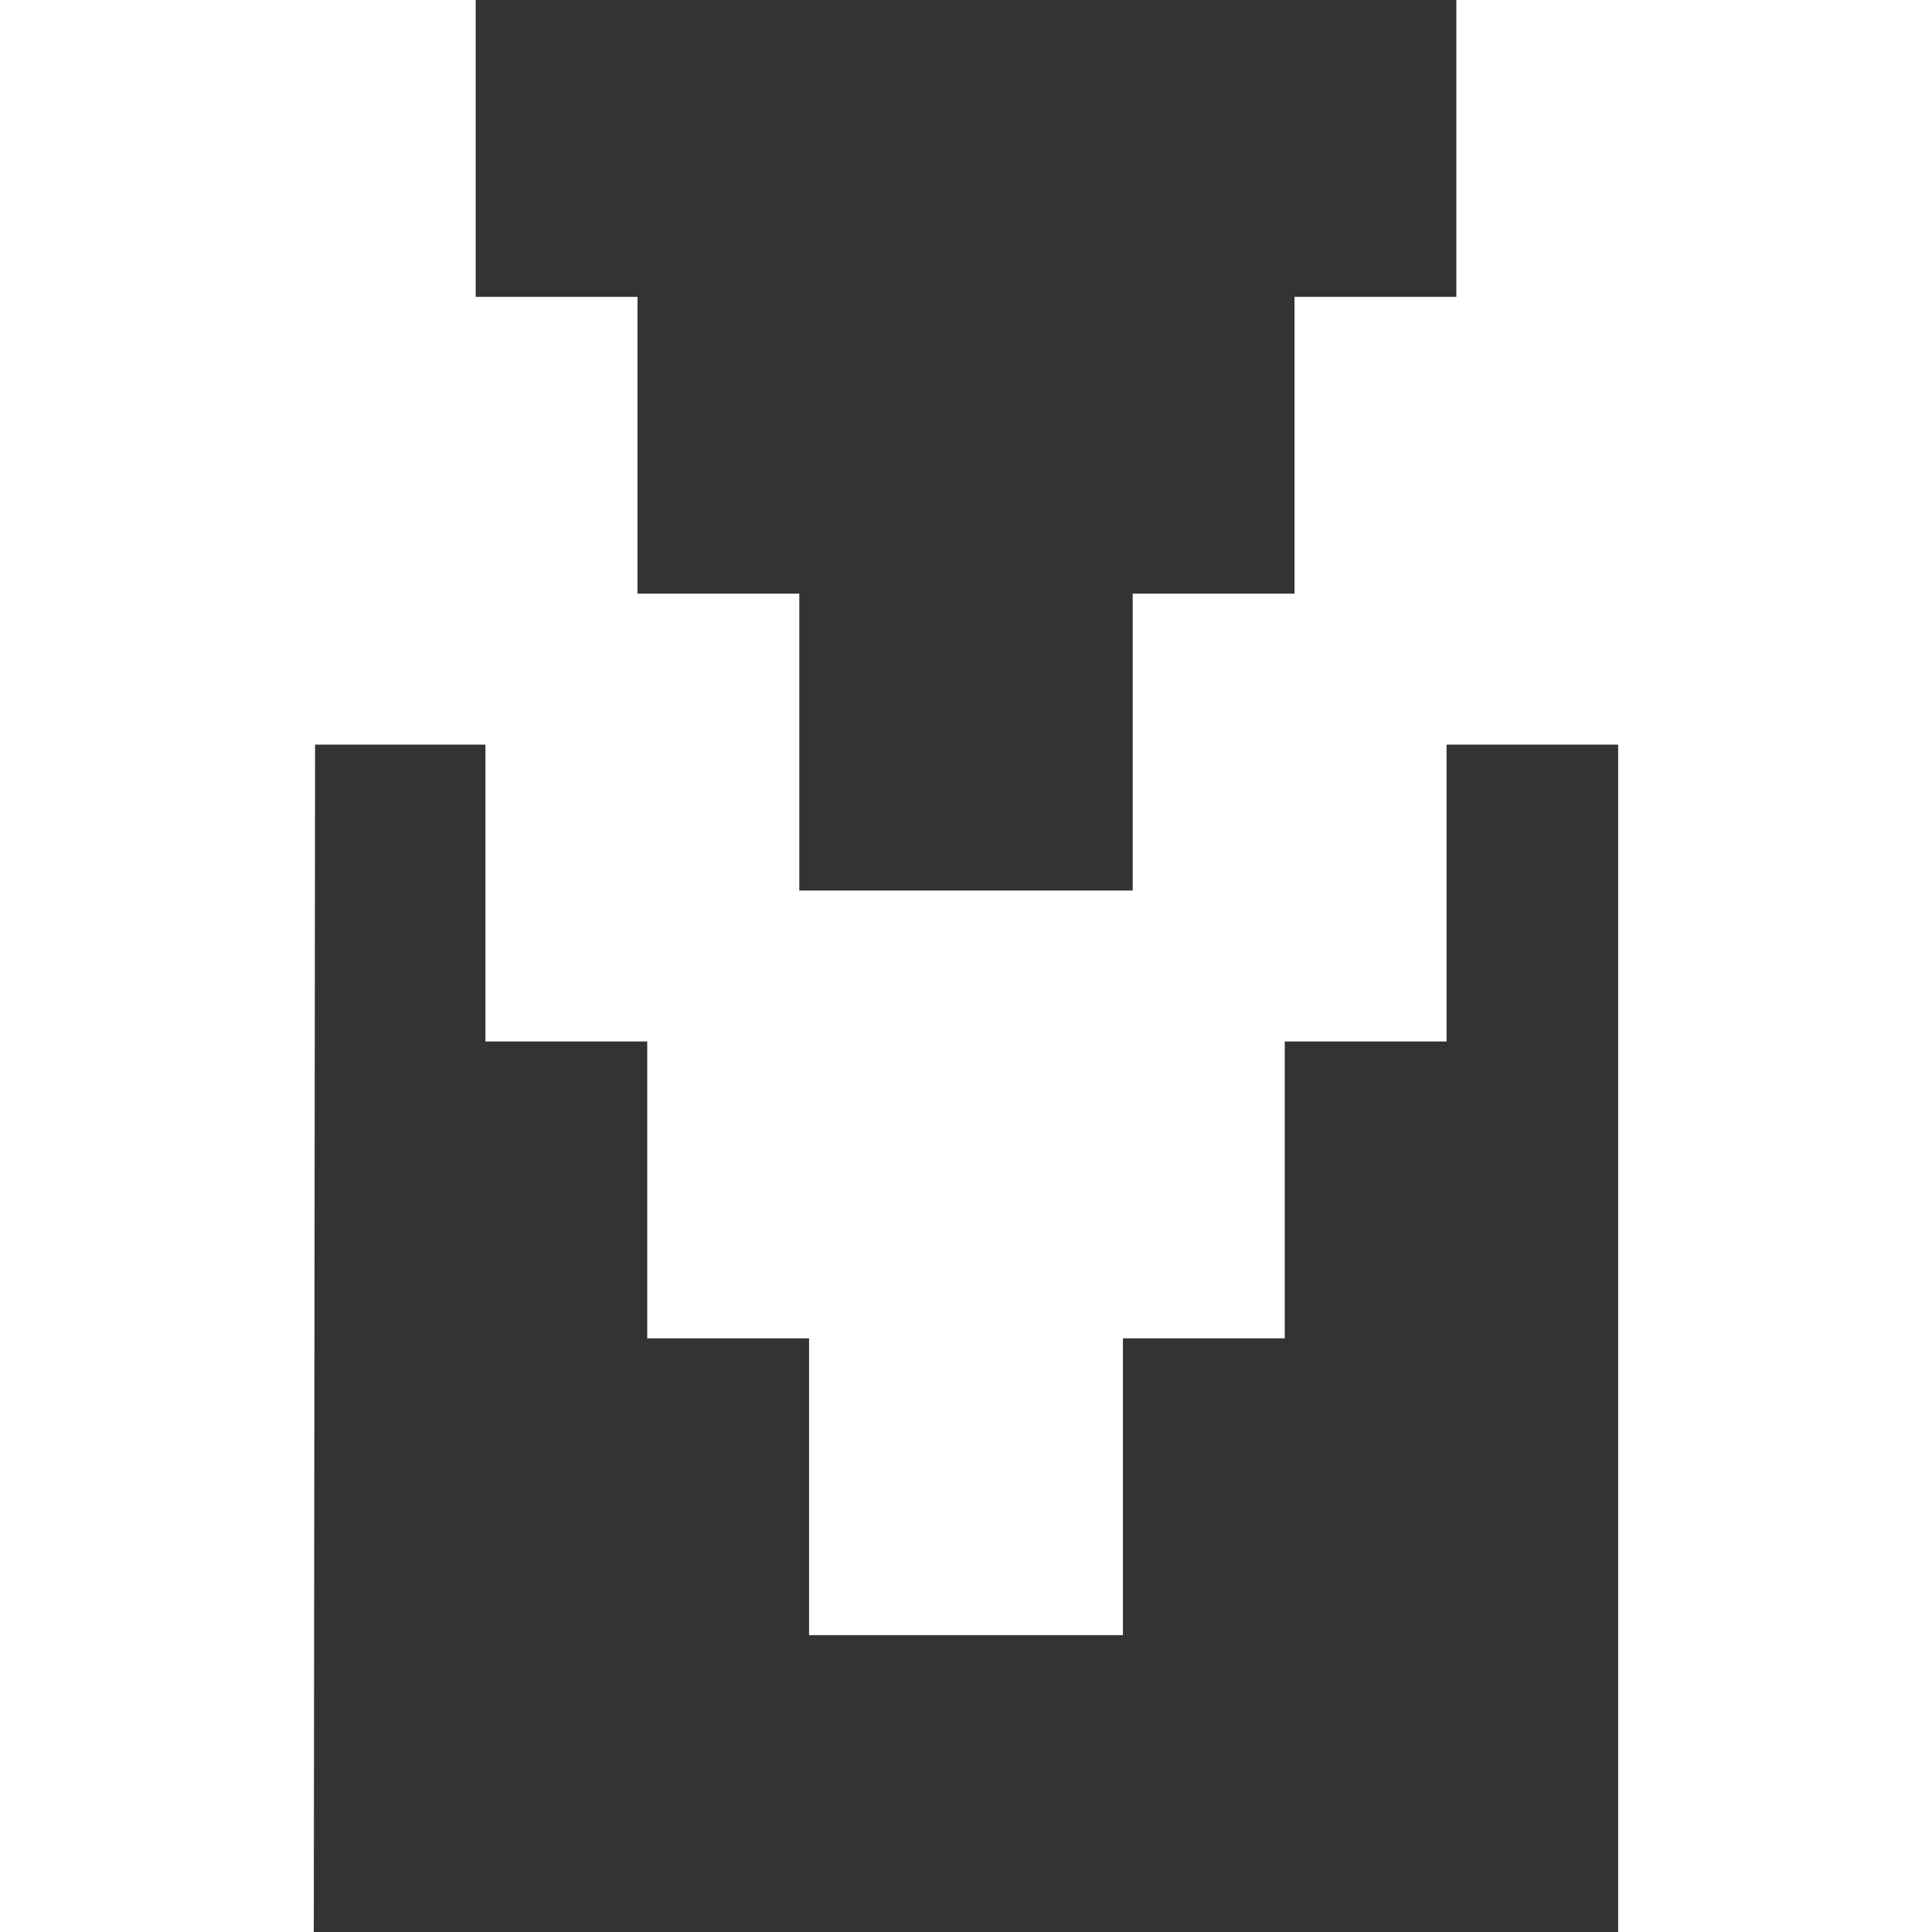 <svg width="127" height="127" viewBox="0 0 127 127" fill="none" xmlns="http://www.w3.org/2000/svg">
<rect x="0" y="0" width="127" height="127" fill="#333333" stroke="none"/>
<path fill-rule="evenodd" clip-rule="evenodd" d="M0 127V0H31.268V19.513H41.905V39.026H52.542V58.539H74.458V39.026H85.095V19.513H95.732V0H127V127H106.369V48.948H95.089V68.461H84.453V87.974H73.816V107.487H53.184V87.974H42.547V68.461H31.911V48.948H20.712L20.627 127H0Z" fill="white"/>
</svg>

